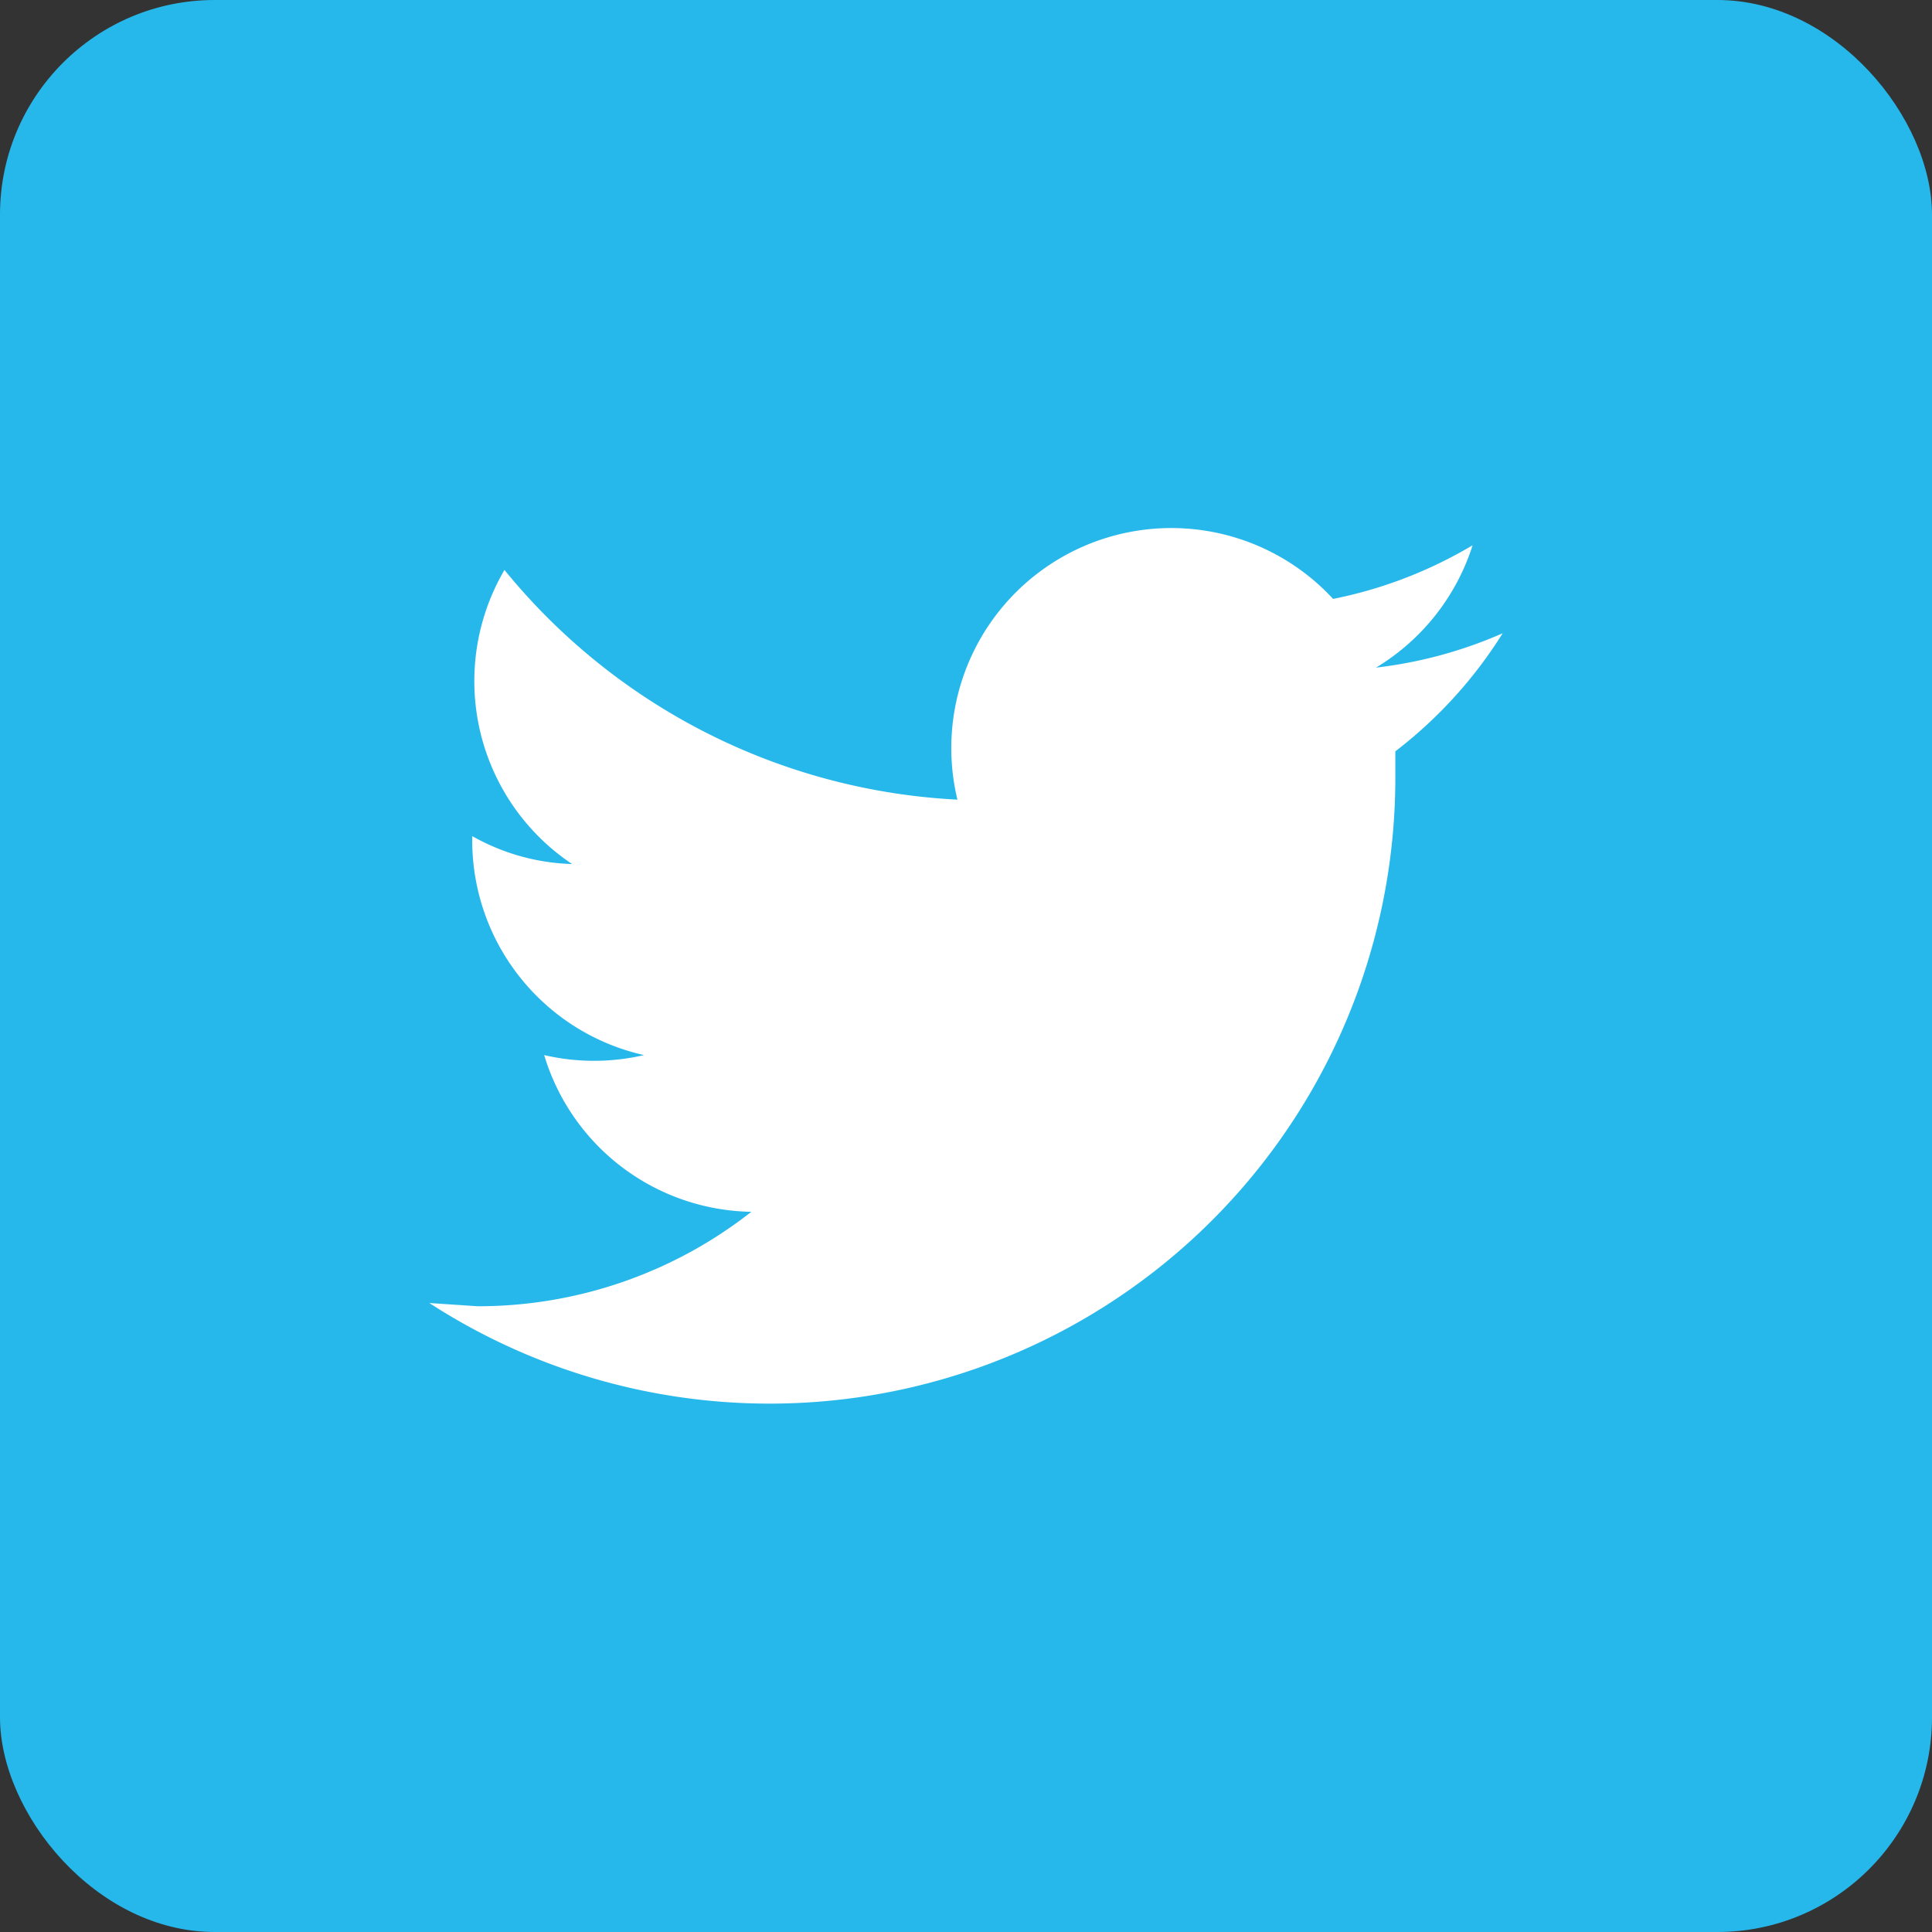 <svg id="Layer_1" data-name="Layer 1" xmlns="http://www.w3.org/2000/svg" viewBox="0 0 18 18"><rect x="0" y="0" width="18" height="18" fill="#333333" stroke="none"/><defs><style>.cls-1{fill:#27b8eb;}.cls-2{fill:#fff;}</style></defs><title>Home Icon</title><rect class="cls-1" width="18" height="18" rx="2" ry="2"/><path class="cls-2" d="M14,5.9a4.1,4.1,0,0,1-1.18.32,2.06,2.06,0,0,0,.9-1.14,4.11,4.11,0,0,1-1.3.5,2.05,2.05,0,0,0-3.5,1.87A5.82,5.82,0,0,1,4.7,5.31a2.05,2.05,0,0,0,.63,2.74A2,2,0,0,1,4.4,7.79v0A2.05,2.05,0,0,0,6,9.83a2.05,2.05,0,0,1-.93,0A2.05,2.05,0,0,0,7,11.29a4.12,4.12,0,0,1-2.55.88L4,12.14a5.83,5.83,0,0,0,9-4.92Q13,7.09,13,7A4.17,4.17,0,0,0,14,5.9Z"/></svg>